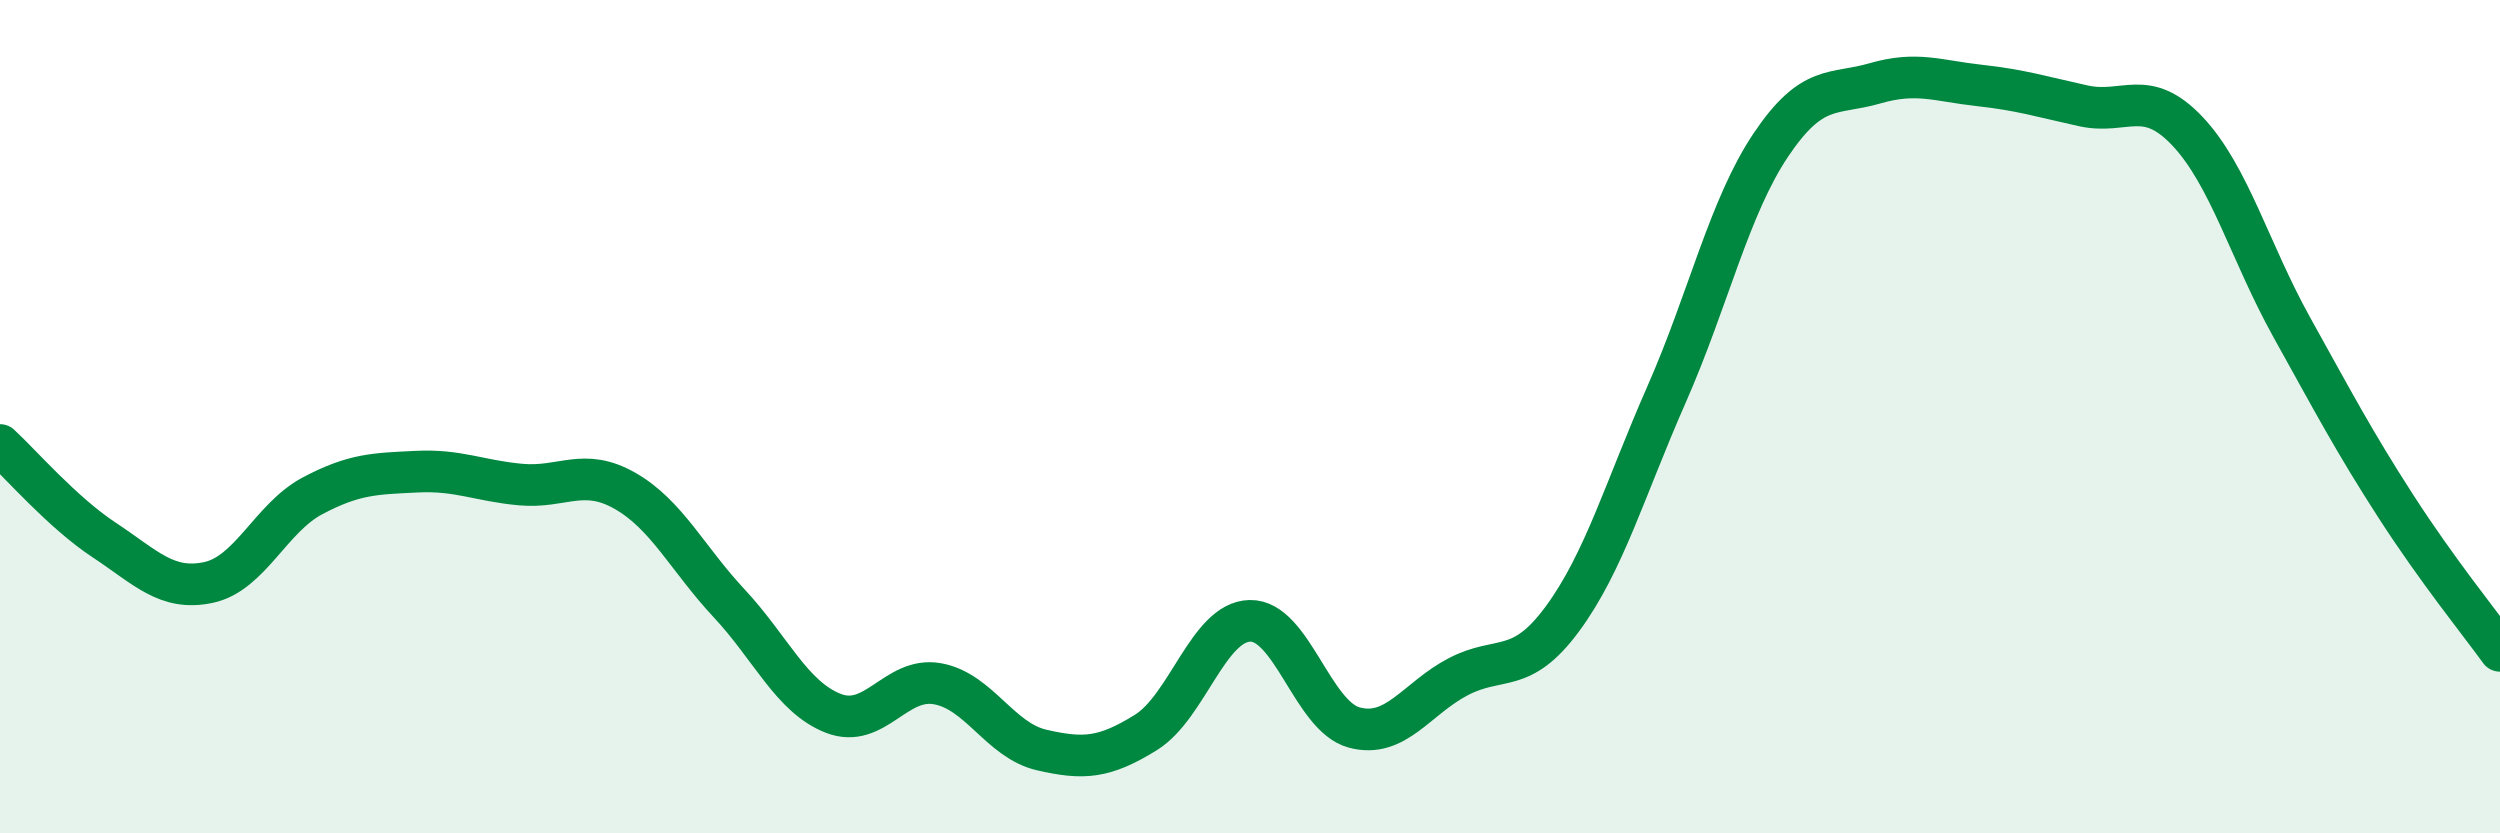 
    <svg width="60" height="20" viewBox="0 0 60 20" xmlns="http://www.w3.org/2000/svg">
      <path
        d="M 0,10.68 C 0.5,11.14 1.5,12.3 2.5,12.96 C 3.5,13.62 4,14.19 5,13.98 C 6,13.77 6.5,12.43 7.5,11.9 C 8.5,11.37 9,11.37 10,11.32 C 11,11.27 11.5,11.54 12.5,11.63 C 13.5,11.72 14,11.21 15,11.78 C 16,12.35 16.5,13.41 17.5,14.48 C 18.5,15.55 19,16.73 20,17.12 C 21,17.51 21.5,16.23 22.5,16.41 C 23.5,16.59 24,17.77 25,18 C 26,18.23 26.5,18.2 27.5,17.58 C 28.5,16.96 29,14.92 30,14.9 C 31,14.88 31.5,17.19 32.5,17.46 C 33.5,17.73 34,16.76 35,16.24 C 36,15.72 36.5,16.21 37.5,14.85 C 38.5,13.49 39,11.73 40,9.46 C 41,7.19 41.5,4.97 42.5,3.48 C 43.5,1.99 44,2.29 45,2 C 46,1.71 46.5,1.94 47.5,2.05 C 48.5,2.16 49,2.32 50,2.54 C 51,2.76 51.5,2.09 52.5,3.15 C 53.5,4.21 54,6.05 55,7.85 C 56,9.65 56.5,10.6 57.5,12.15 C 58.5,13.7 59.5,14.93 60,15.62L60 20L0 20Z"
        fill="#008740"
        opacity="0.1"
        stroke-linecap="round"
        stroke-linejoin="round"
      />
      <path
        d="M 0,10.68 C 0.5,11.14 1.5,12.3 2.5,12.96 C 3.5,13.62 4,14.19 5,13.98 C 6,13.77 6.5,12.43 7.5,11.9 C 8.5,11.37 9,11.37 10,11.32 C 11,11.27 11.5,11.54 12.5,11.63 C 13.5,11.72 14,11.21 15,11.78 C 16,12.35 16.5,13.41 17.5,14.48 C 18.5,15.55 19,16.73 20,17.12 C 21,17.51 21.5,16.23 22.5,16.41 C 23.5,16.59 24,17.77 25,18 C 26,18.23 26.5,18.2 27.5,17.58 C 28.5,16.96 29,14.92 30,14.9 C 31,14.88 31.5,17.19 32.5,17.46 C 33.5,17.73 34,16.76 35,16.24 C 36,15.72 36.5,16.21 37.5,14.85 C 38.5,13.49 39,11.73 40,9.46 C 41,7.19 41.5,4.97 42.5,3.48 C 43.5,1.99 44,2.29 45,2 C 46,1.71 46.5,1.94 47.5,2.05 C 48.5,2.16 49,2.32 50,2.54 C 51,2.76 51.5,2.09 52.5,3.15 C 53.5,4.21 54,6.05 55,7.85 C 56,9.65 56.5,10.6 57.5,12.15 C 58.5,13.7 59.5,14.93 60,15.62"
        stroke="#008740"
        stroke-width="1"
        fill="none"
        stroke-linecap="round"
        stroke-linejoin="round"
      />
    </svg>
  